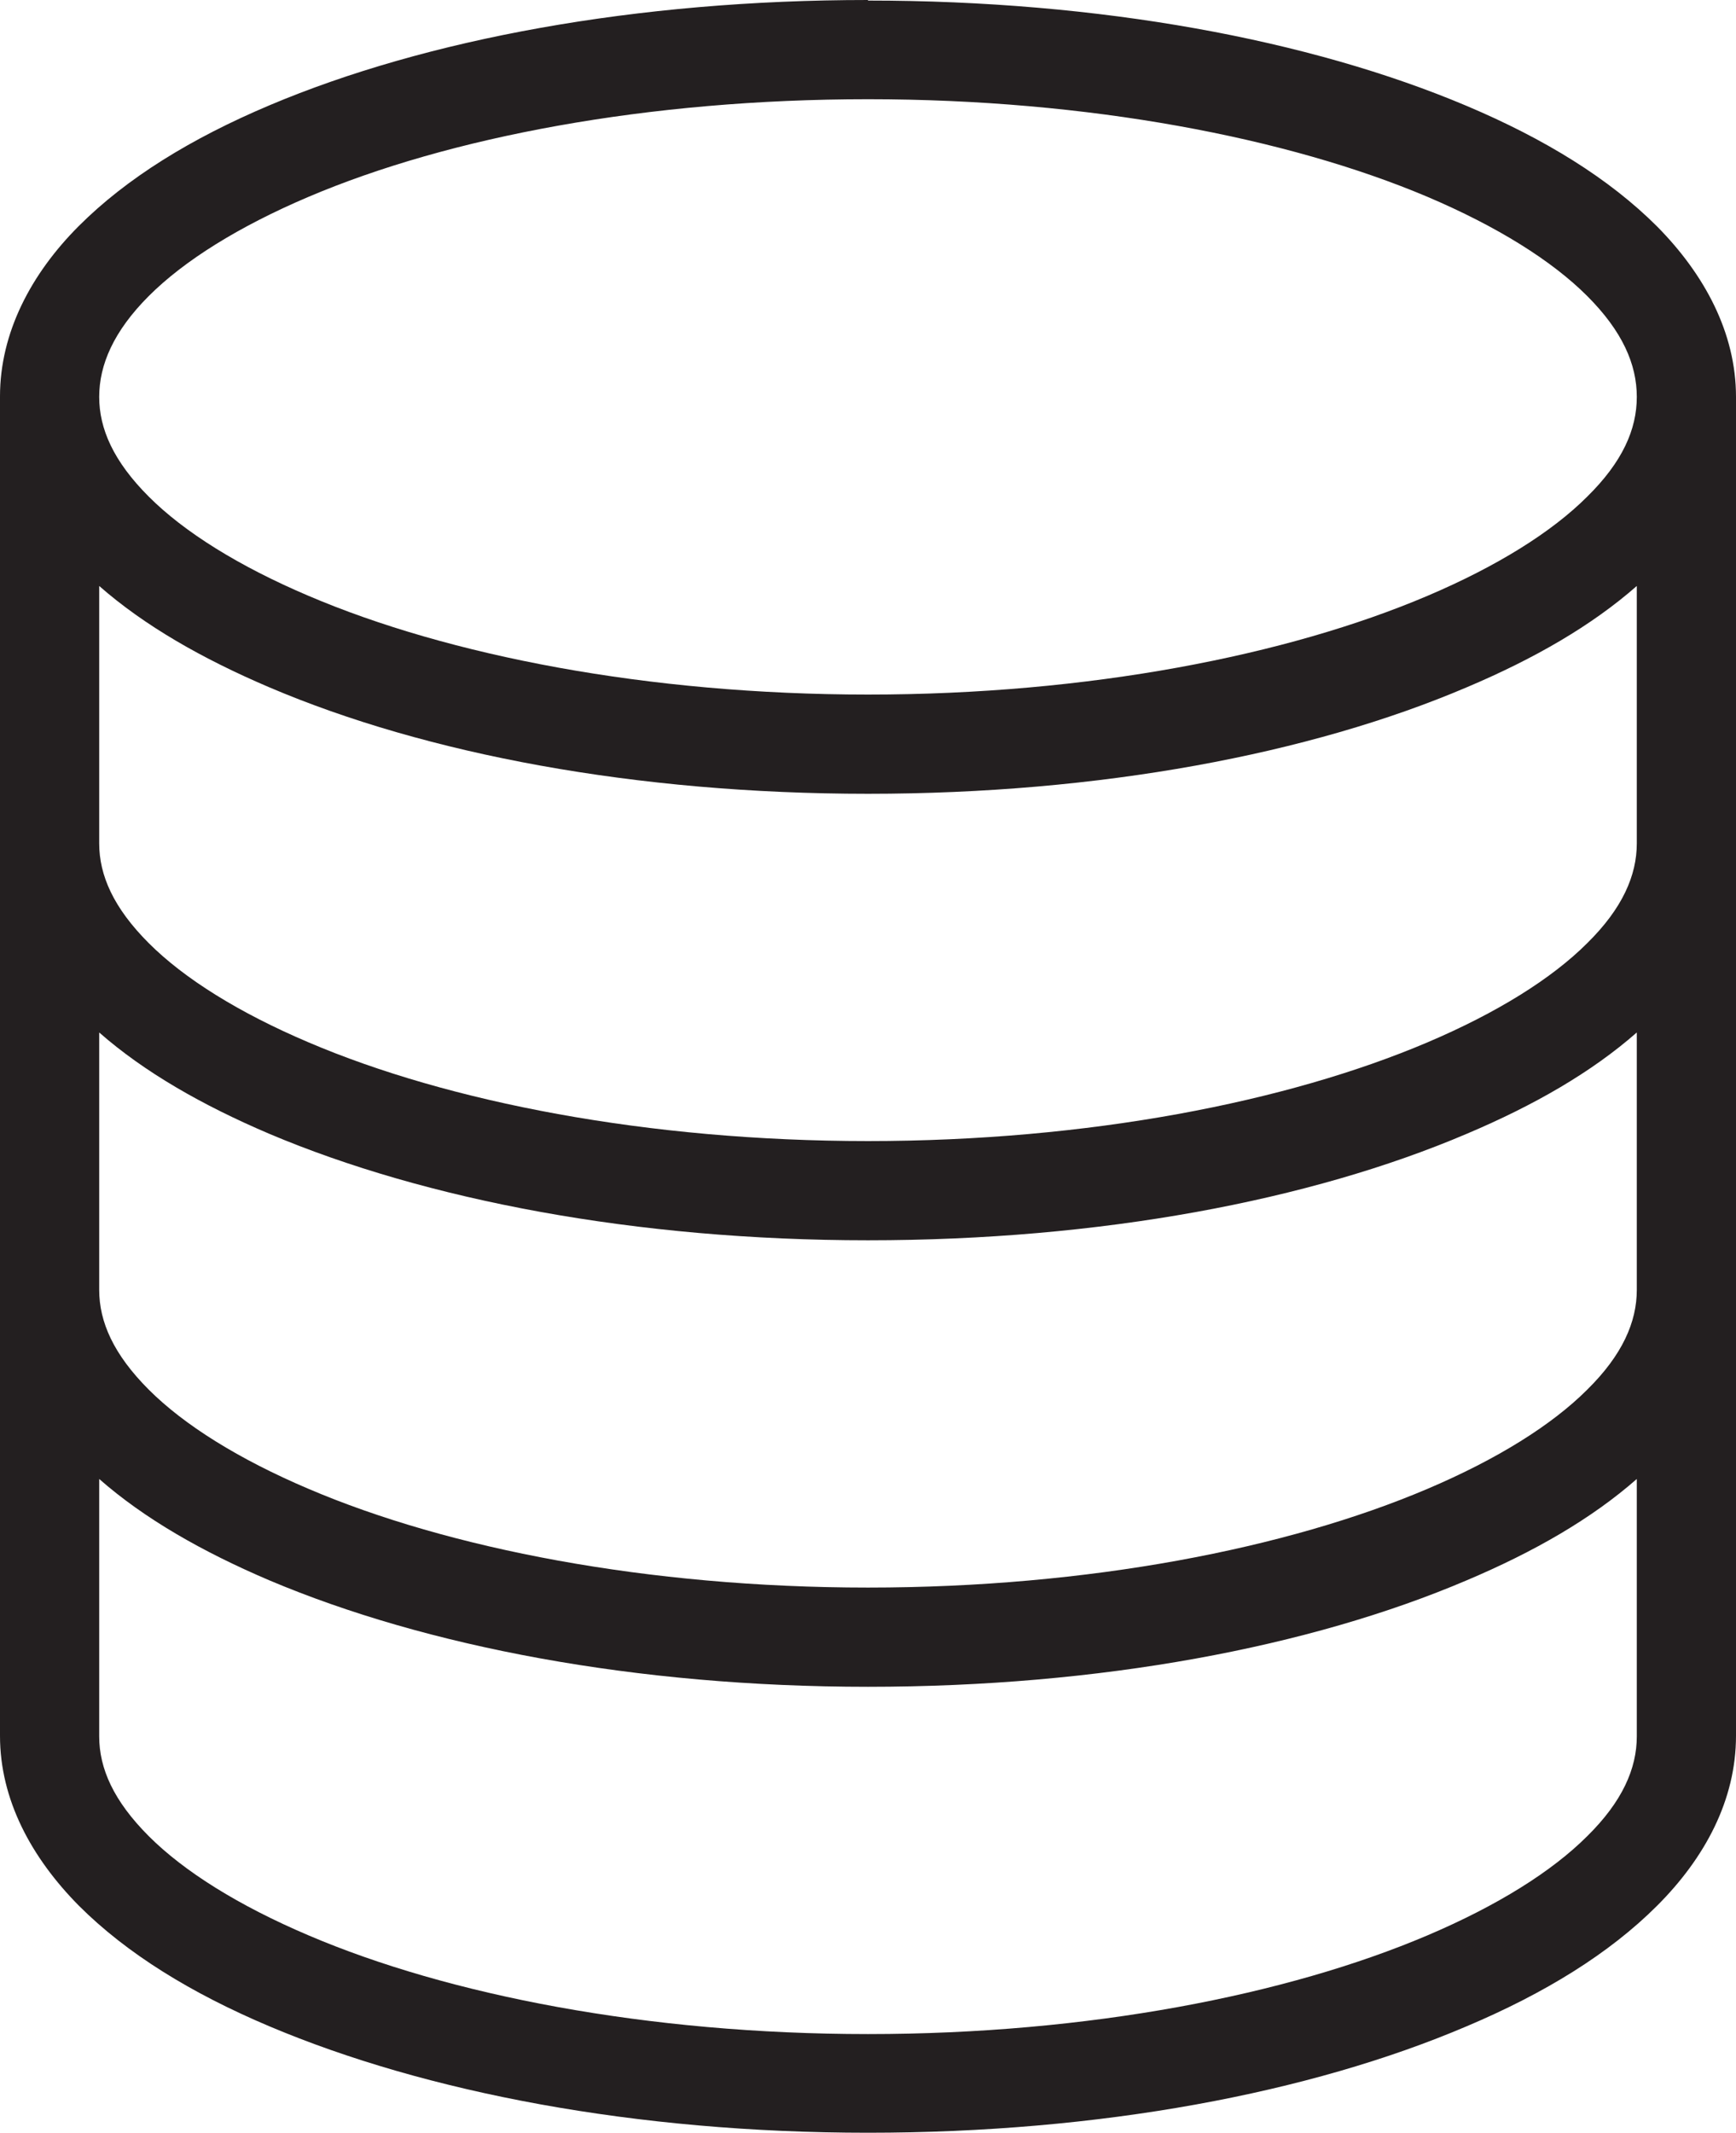 <?xml version="1.0" encoding="UTF-8"?><svg id="Layer_2" xmlns="http://www.w3.org/2000/svg" viewBox="0 0 31.5 38.7"><defs><style>.cls-1{fill:#231f20;}</style></defs><g id="Layer_1-2"><path class="cls-1" d="M1.8,26.83c.82.72,1.87,1.32,3.09,1.84,2.84,1.2,6.65,1.93,10.86,1.93s8.02-.72,10.86-1.93c1.23-.52,2.27-1.12,3.09-1.84v4.67c0,.58-.26,1.18-.9,1.81-.64.64-1.63,1.26-2.9,1.8-2.54,1.08-6.15,1.79-10.15,1.79s-7.62-.71-10.15-1.79c-1.27-.54-2.26-1.16-2.9-1.8-.64-.64-.9-1.23-.9-1.81v-4.67ZM1.8,18.73c.82.72,1.87,1.32,3.09,1.84,2.84,1.2,6.65,1.93,10.86,1.93s8.02-.72,10.86-1.93c1.23-.52,2.27-1.12,3.09-1.84v4.67c0,.58-.26,1.18-.9,1.81-.64.64-1.63,1.26-2.9,1.8-2.54,1.08-6.15,1.79-10.15,1.79s-7.62-.71-10.15-1.79c-1.27-.54-2.26-1.16-2.9-1.8-.64-.64-.9-1.23-.9-1.81v-4.67ZM1.8,10.63c.82.72,1.87,1.32,3.09,1.84,2.84,1.21,6.65,1.93,10.86,1.93s8.02-.72,10.86-1.93c1.23-.52,2.27-1.12,3.09-1.84v4.67c0,.58-.26,1.18-.9,1.81-.64.64-1.63,1.26-2.9,1.8-2.54,1.08-6.15,1.79-10.15,1.79s-7.62-.71-10.15-1.79c-1.27-.54-2.26-1.16-2.9-1.8-.64-.64-.9-1.23-.9-1.81v-4.67ZM15.75,1.8c4,0,7.62.7,10.15,1.77,1.27.54,2.26,1.16,2.9,1.8.64.64.9,1.24.9,1.83s-.26,1.18-.9,1.81c-.64.64-1.63,1.26-2.9,1.8-2.54,1.08-6.15,1.79-10.15,1.79s-7.62-.71-10.15-1.79c-1.27-.54-2.26-1.16-2.9-1.8-.64-.64-.9-1.23-.9-1.81s.26-1.19.9-1.83c.64-.64,1.63-1.26,2.9-1.8,2.54-1.08,6.15-1.77,10.15-1.77M15.75,0C11.55,0,7.73.71,4.89,1.91c-1.42.6-2.59,1.32-3.46,2.19-.87.87-1.43,1.94-1.43,3.09v24.3c0,1.16.57,2.21,1.43,3.08.87.87,2.04,1.59,3.46,2.19,2.84,1.2,6.65,1.93,10.86,1.93s8.02-.72,10.86-1.93c1.42-.6,2.59-1.32,3.46-2.19.87-.87,1.43-1.92,1.43-3.08V7.2c0-1.16-.57-2.22-1.43-3.09-.87-.87-2.04-1.59-3.46-2.19-2.84-1.2-6.65-1.91-10.86-1.91Z"/></g></svg>